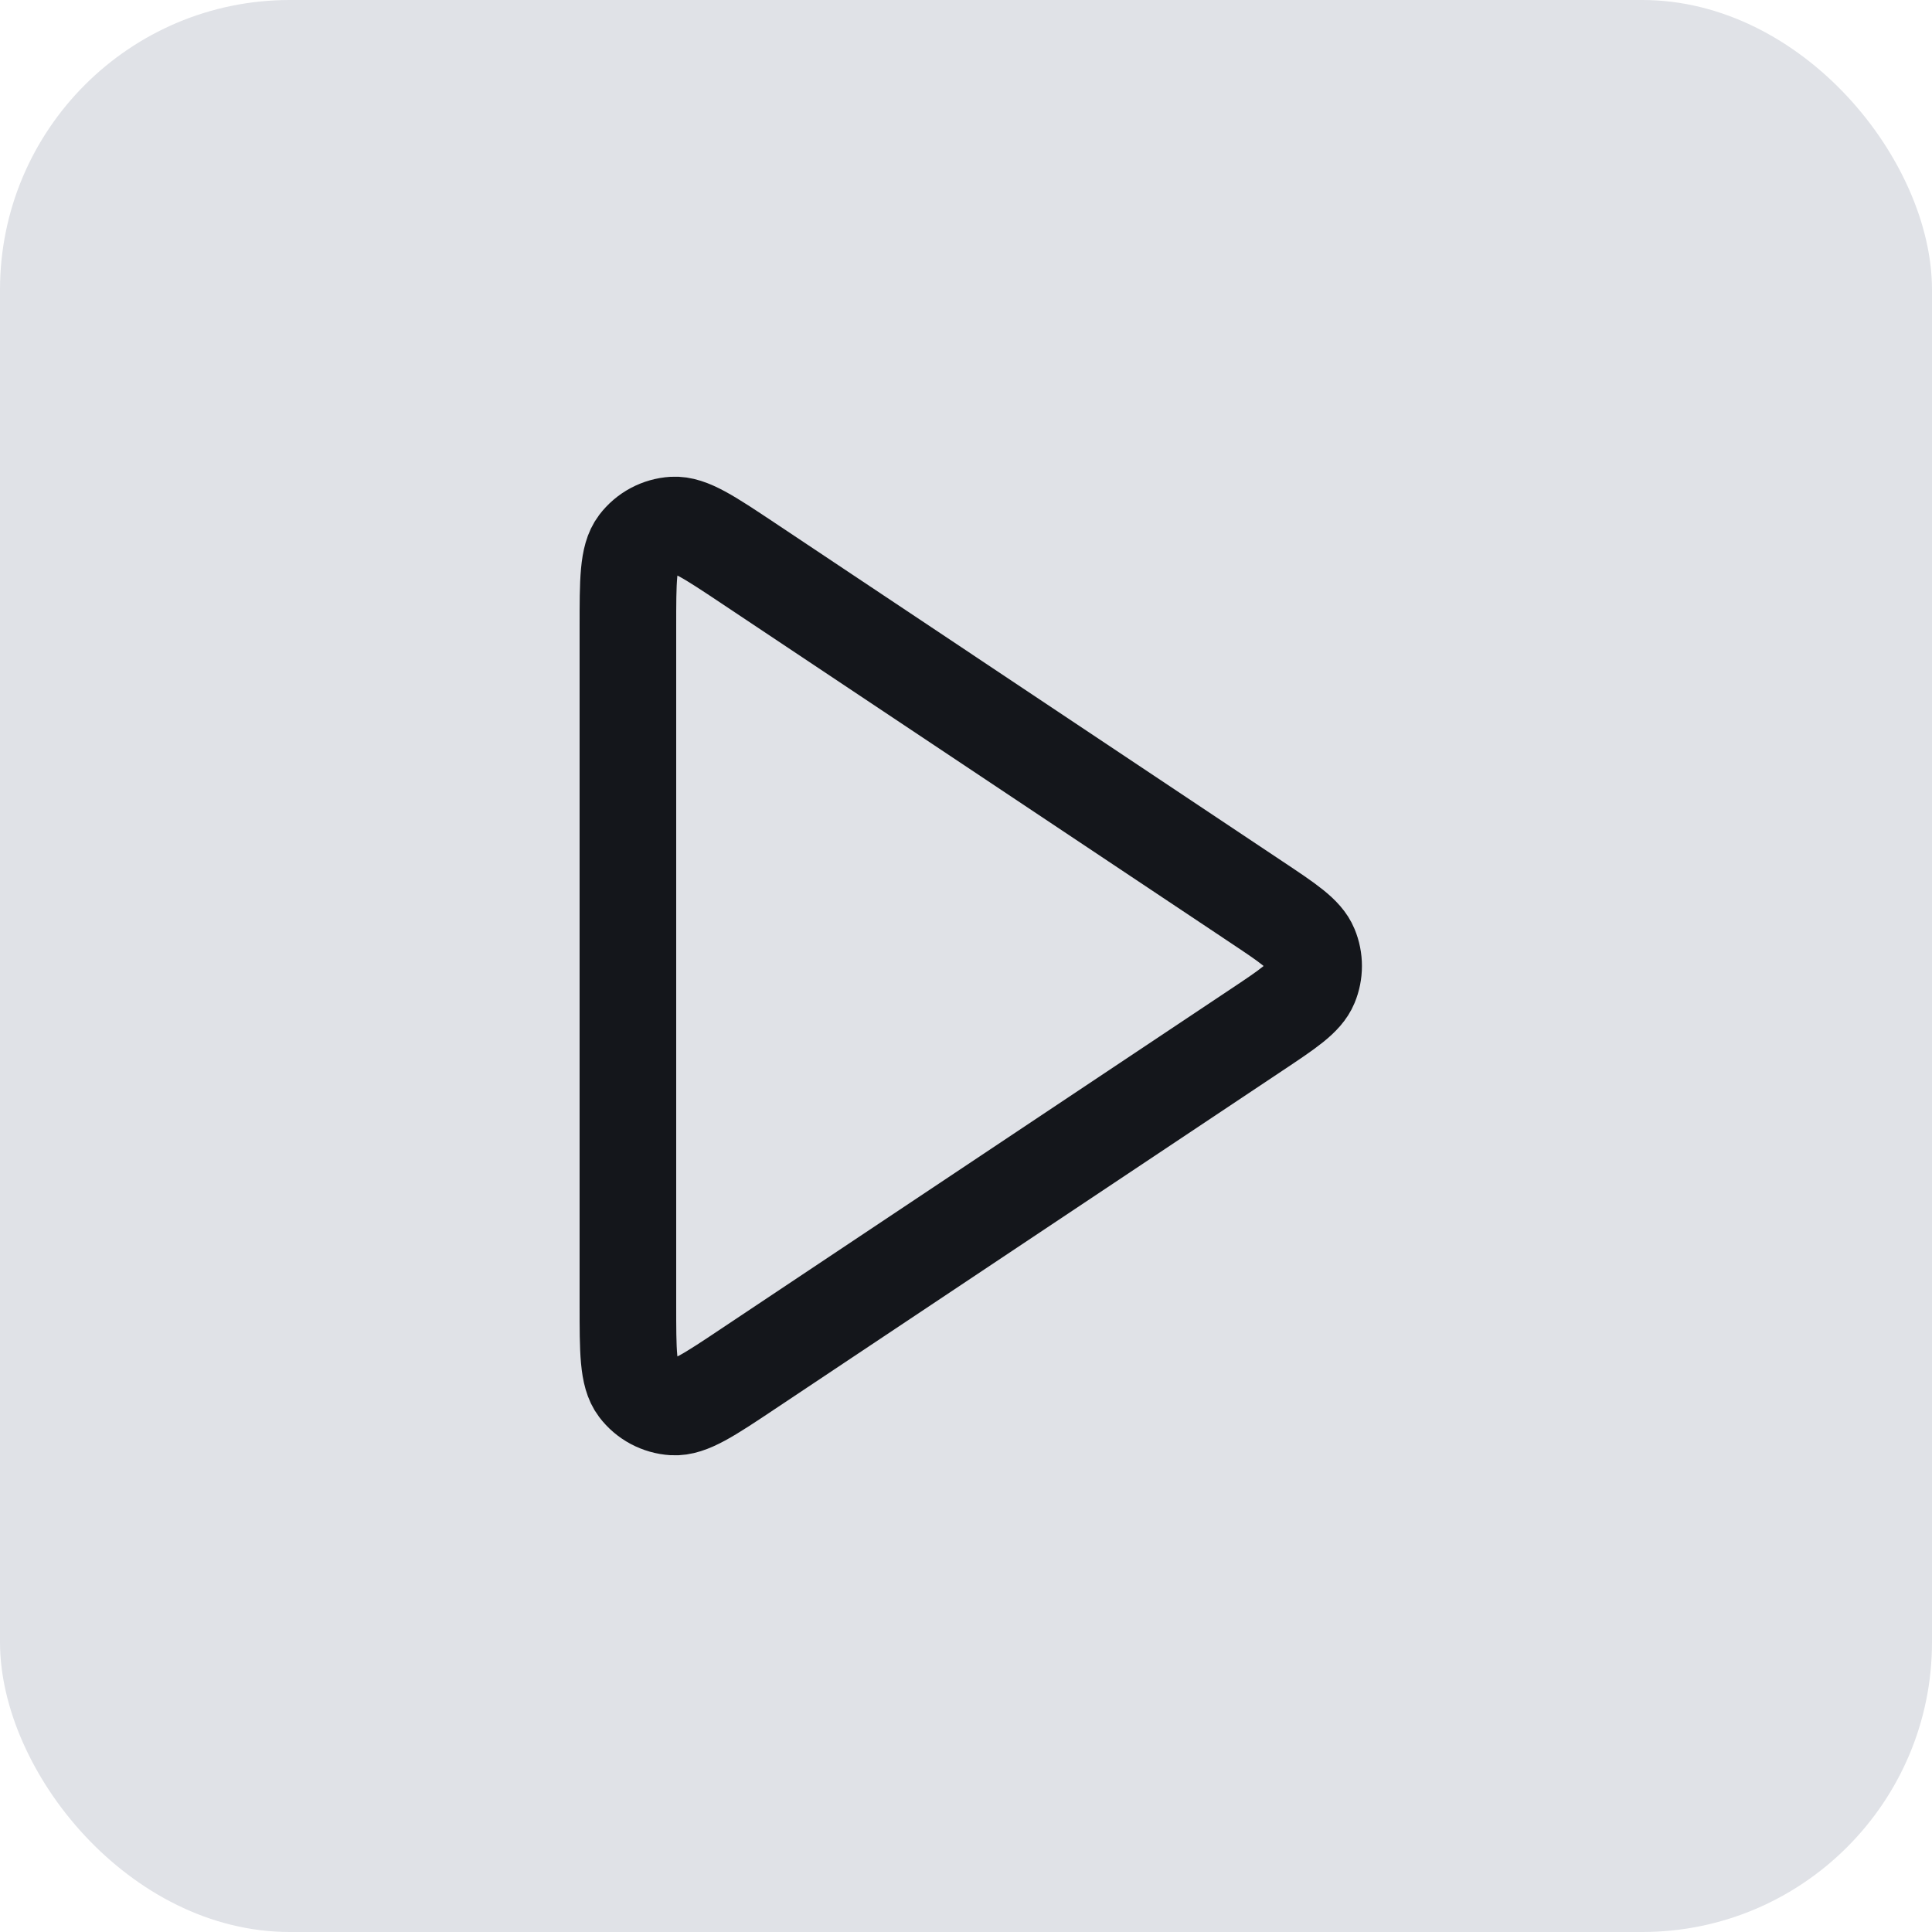 <svg xmlns="http://www.w3.org/2000/svg" width="40" height="40" viewBox="0 0 40 40" fill="none"><rect width="40" height="40" rx="6" fill="#E0E2E7"></rect><path d="M13 12.989C13 12.018 13 11.533 13.203 11.265C13.379 11.032 13.649 10.888 13.94 10.87C14.275 10.85 14.68 11.12 15.488 11.658L26.003 18.669C26.671 19.114 27.005 19.336 27.121 19.617C27.223 19.862 27.223 20.138 27.121 20.383C27.005 20.663 26.671 20.886 26.003 21.331L15.488 28.341C14.68 28.88 14.275 29.15 13.94 29.13C13.649 29.112 13.379 28.968 13.203 28.735C13 28.467 13 27.981 13 27.01V12.989Z" stroke="#14161B" stroke-width="2" stroke-linecap="round" stroke-linejoin="round"></path></svg>